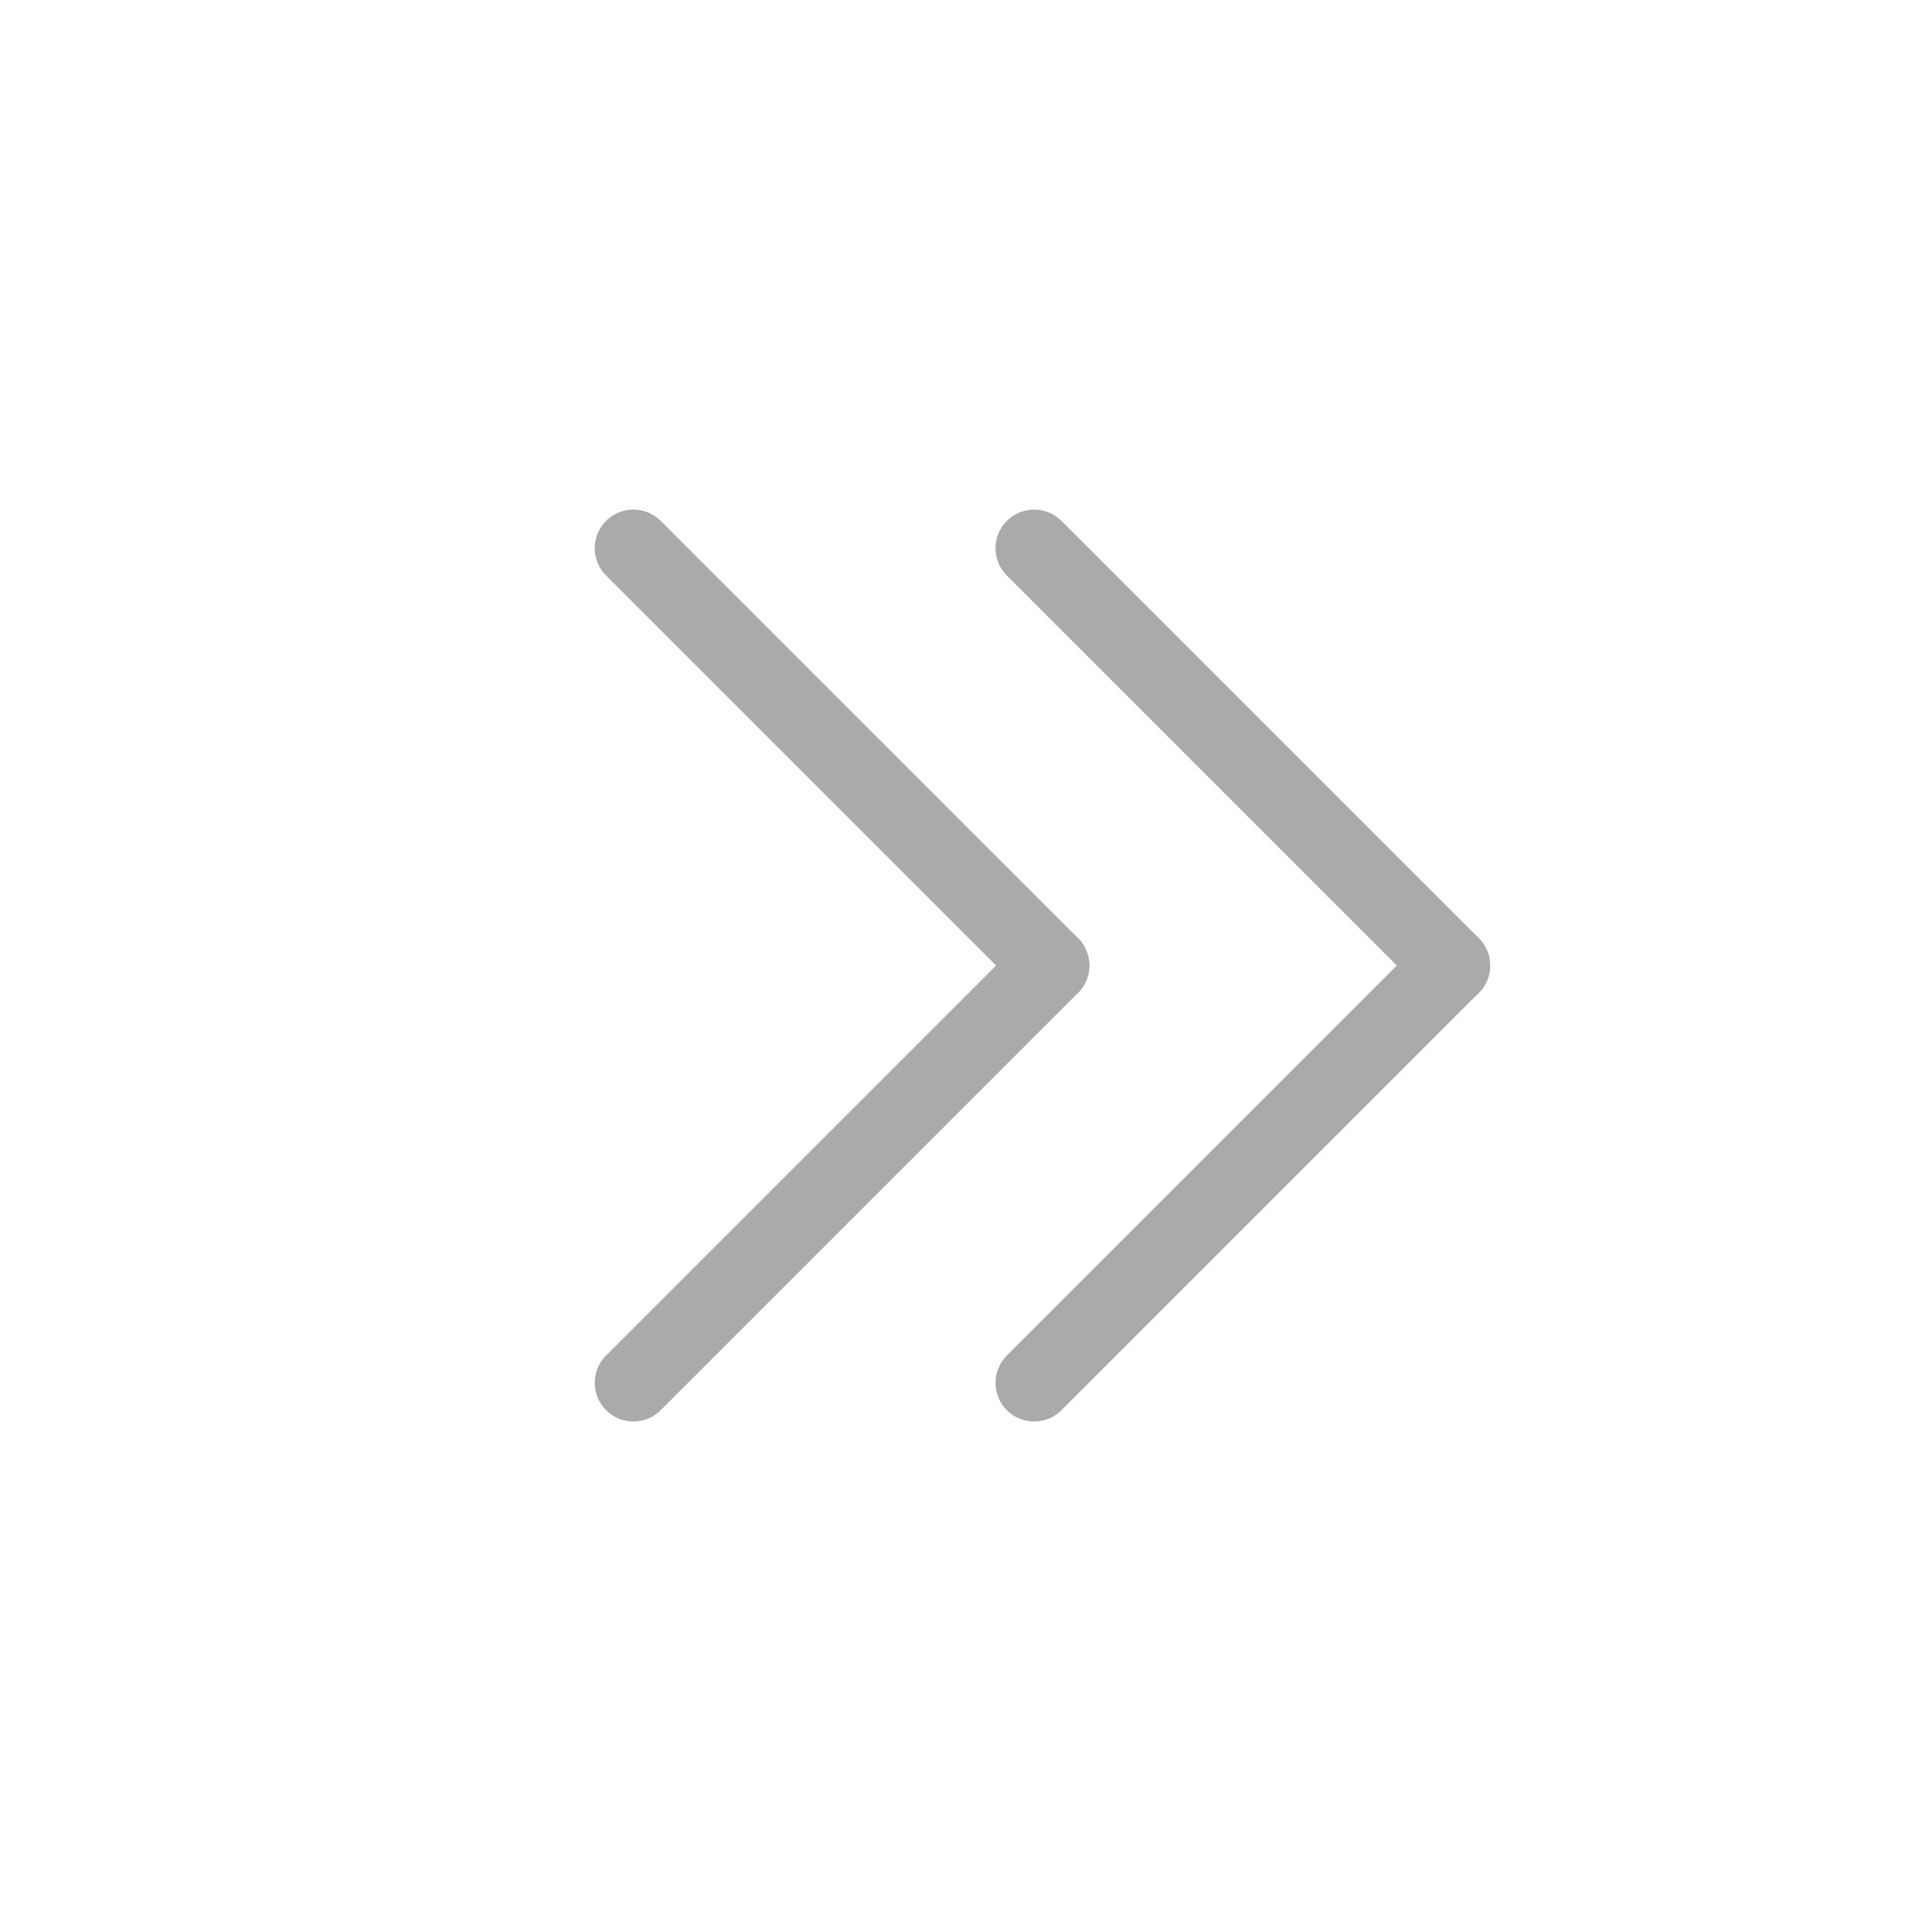 <?xml version="1.0" encoding="utf-8"?>
<!-- Generator: Adobe Illustrator 24.2.3, SVG Export Plug-In . SVG Version: 6.00 Build 0)  -->
<svg version="1.1" id="레이어_1" xmlns="http://www.w3.org/2000/svg" xmlns:xlink="http://www.w3.org/1999/xlink" x="0px"
	 y="0px" viewBox="0 0 25 25" style="enable-background:new 0 0 25 25;" xml:space="preserve">
<style type="text/css">
	.st0{fill:none;stroke:#AAAAAA;stroke-linecap:round;stroke-miterlimit:10;}
</style>
<g>
	<g id="그룹_218" transform="translate(-238.318 -449.606)">
		<line id="선_139" class="st0" x1="251.7" y1="456.7" x2="257.1" y2="462.1"/>
		<line id="선_140" class="st0" x1="257.1" y1="462.1" x2="251.7" y2="467.5"/>
	</g>
	<g id="그룹_219" transform="translate(-243.504 -449.606)">
		<line id="선_139-2" class="st0" x1="251.7" y1="456.7" x2="257.1" y2="462.1"/>
		<line id="선_140-2" class="st0" x1="257.1" y1="462.1" x2="251.7" y2="467.5"/>
	</g>
</g>
</svg>
